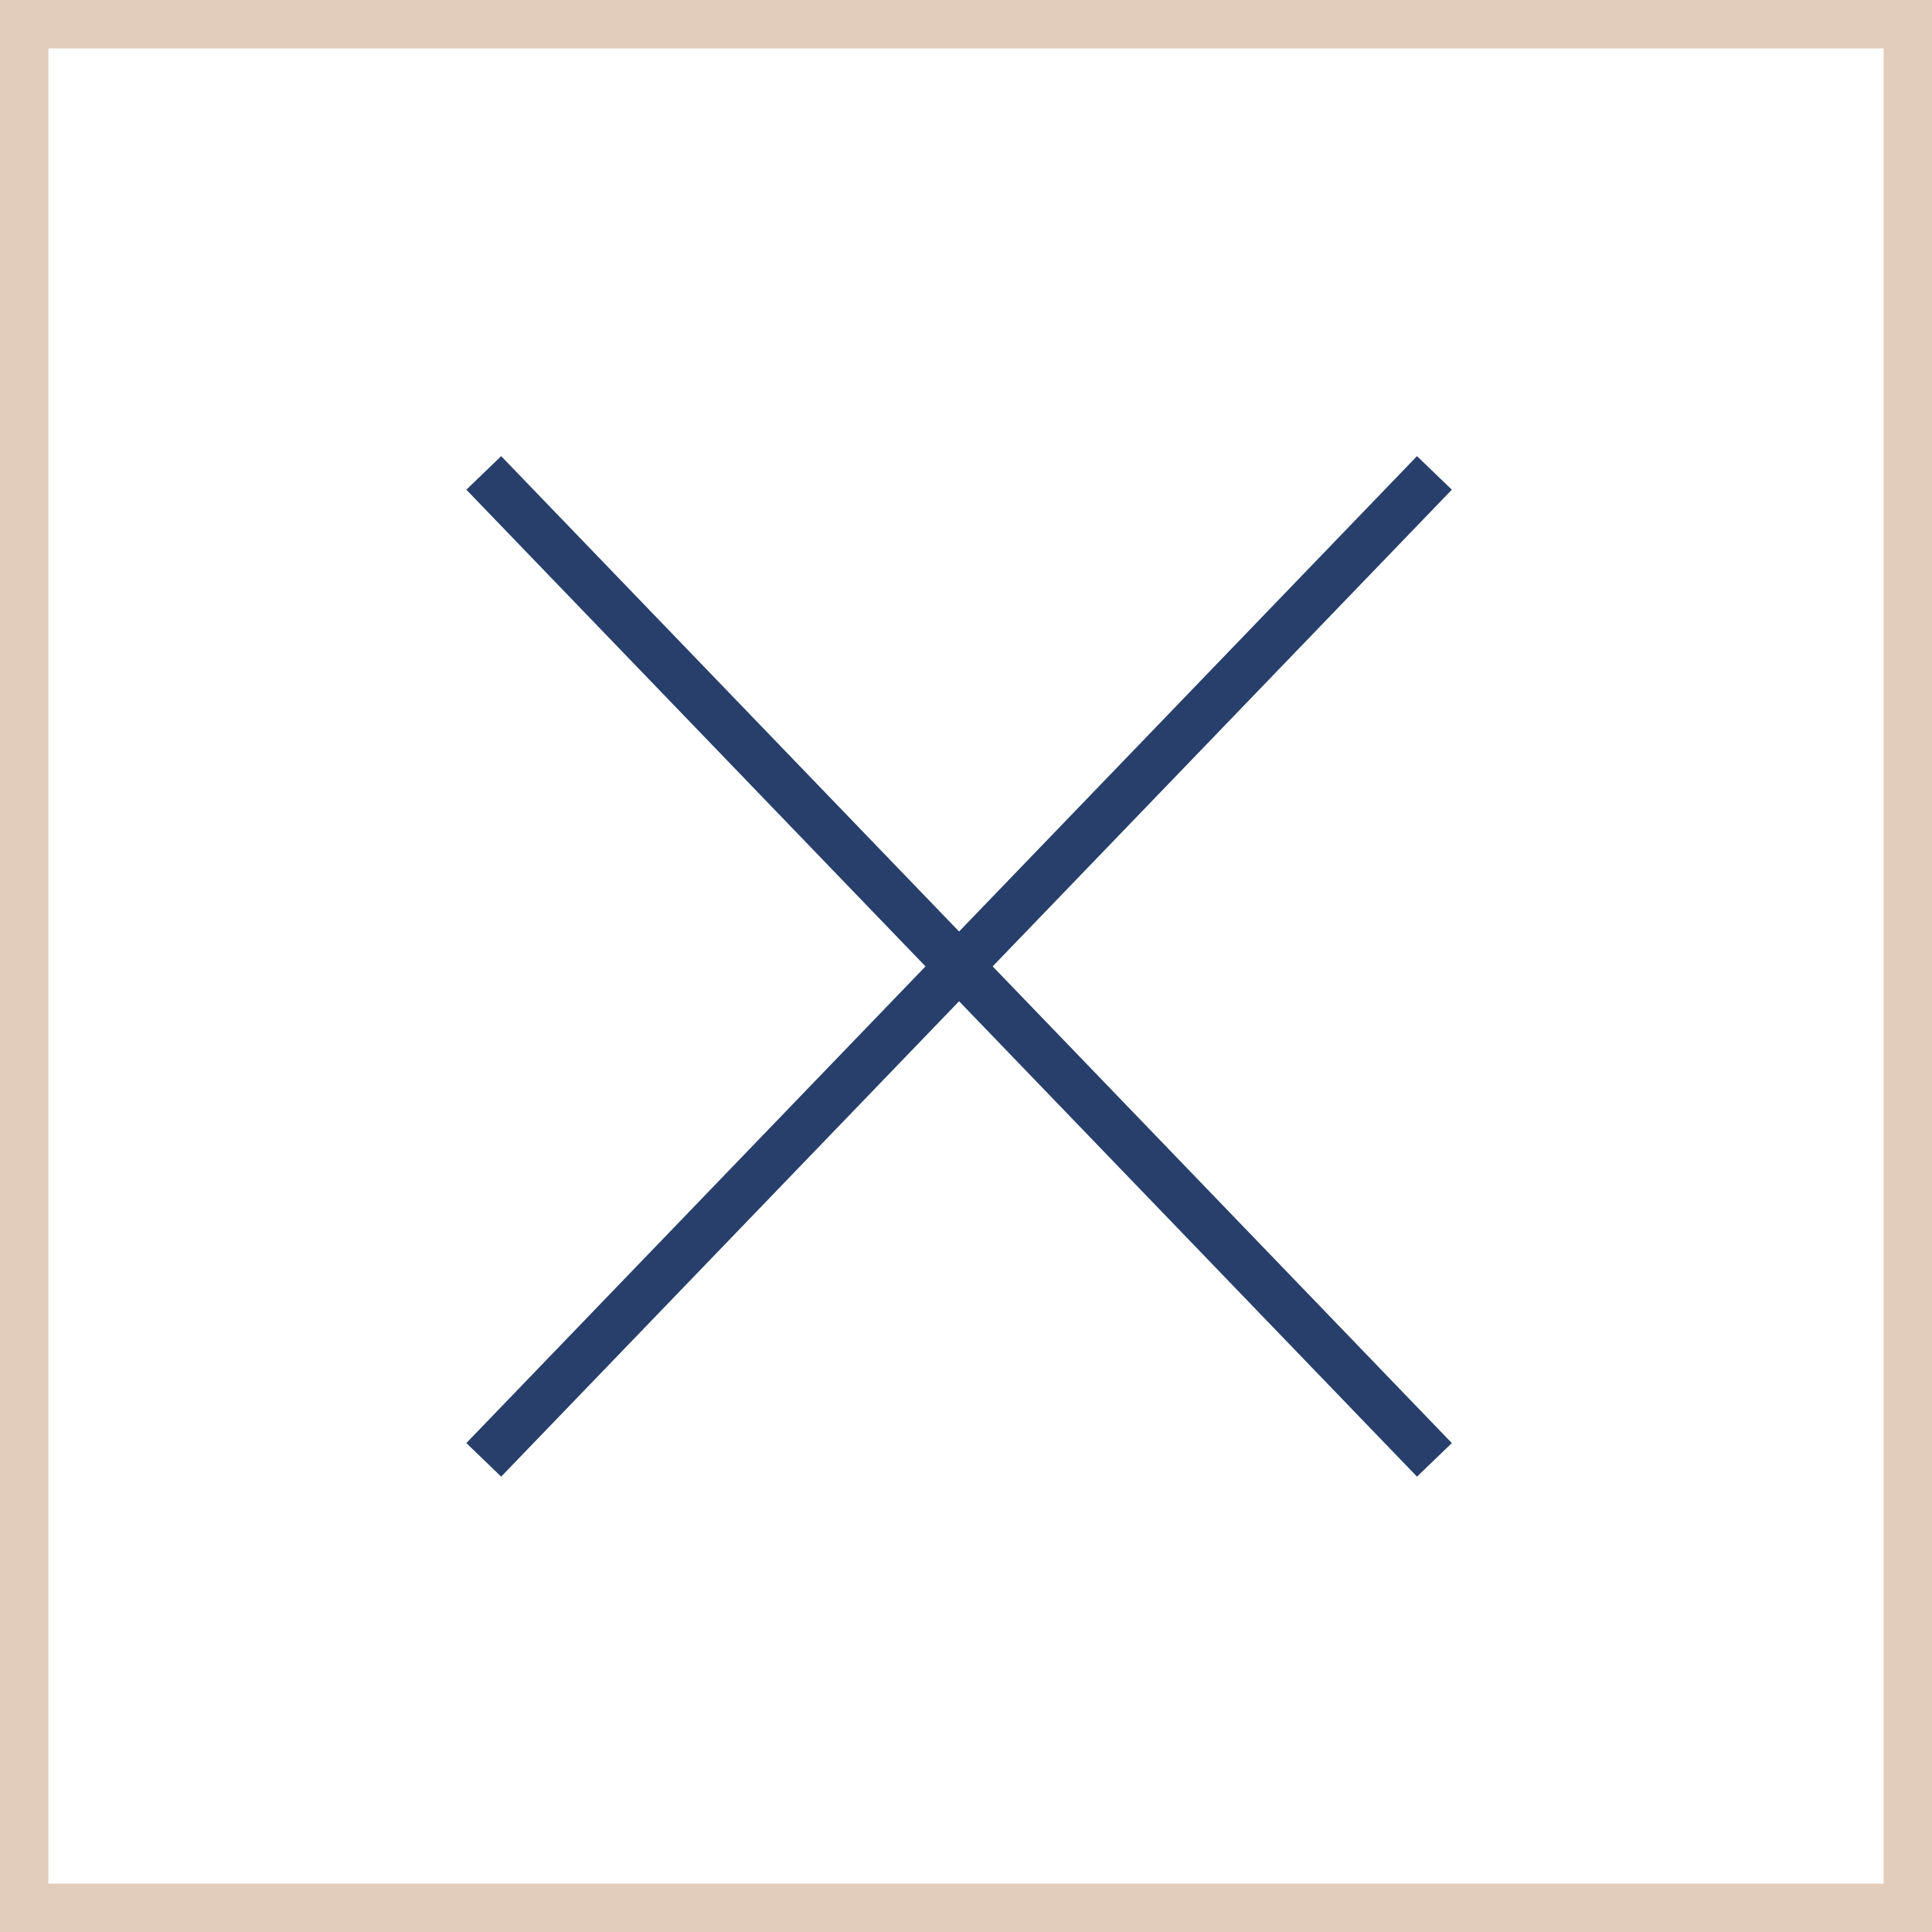 <svg xmlns="http://www.w3.org/2000/svg" width="39.938" height="39.938" viewBox="0 0 39.938 39.938"><defs><style>.a{fill:#fff;stroke:#e2cdbd;}.b,.d{fill:none;}.b{stroke:#283f6b;}.c{stroke:none;}</style></defs><g transform="translate(-1142.999 -13)"><g transform="translate(1142.999 13)"><g class="a"><rect class="c" width="39.938" height="39.938"/><rect class="d" x="0.5" y="0.5" width="38.938" height="38.938"/></g></g><g transform="translate(1152.999 22.776)"><line class="b" x2="19.652" y2="20.402"/><line class="b" x1="19.652" y2="20.402"/></g></g></svg>